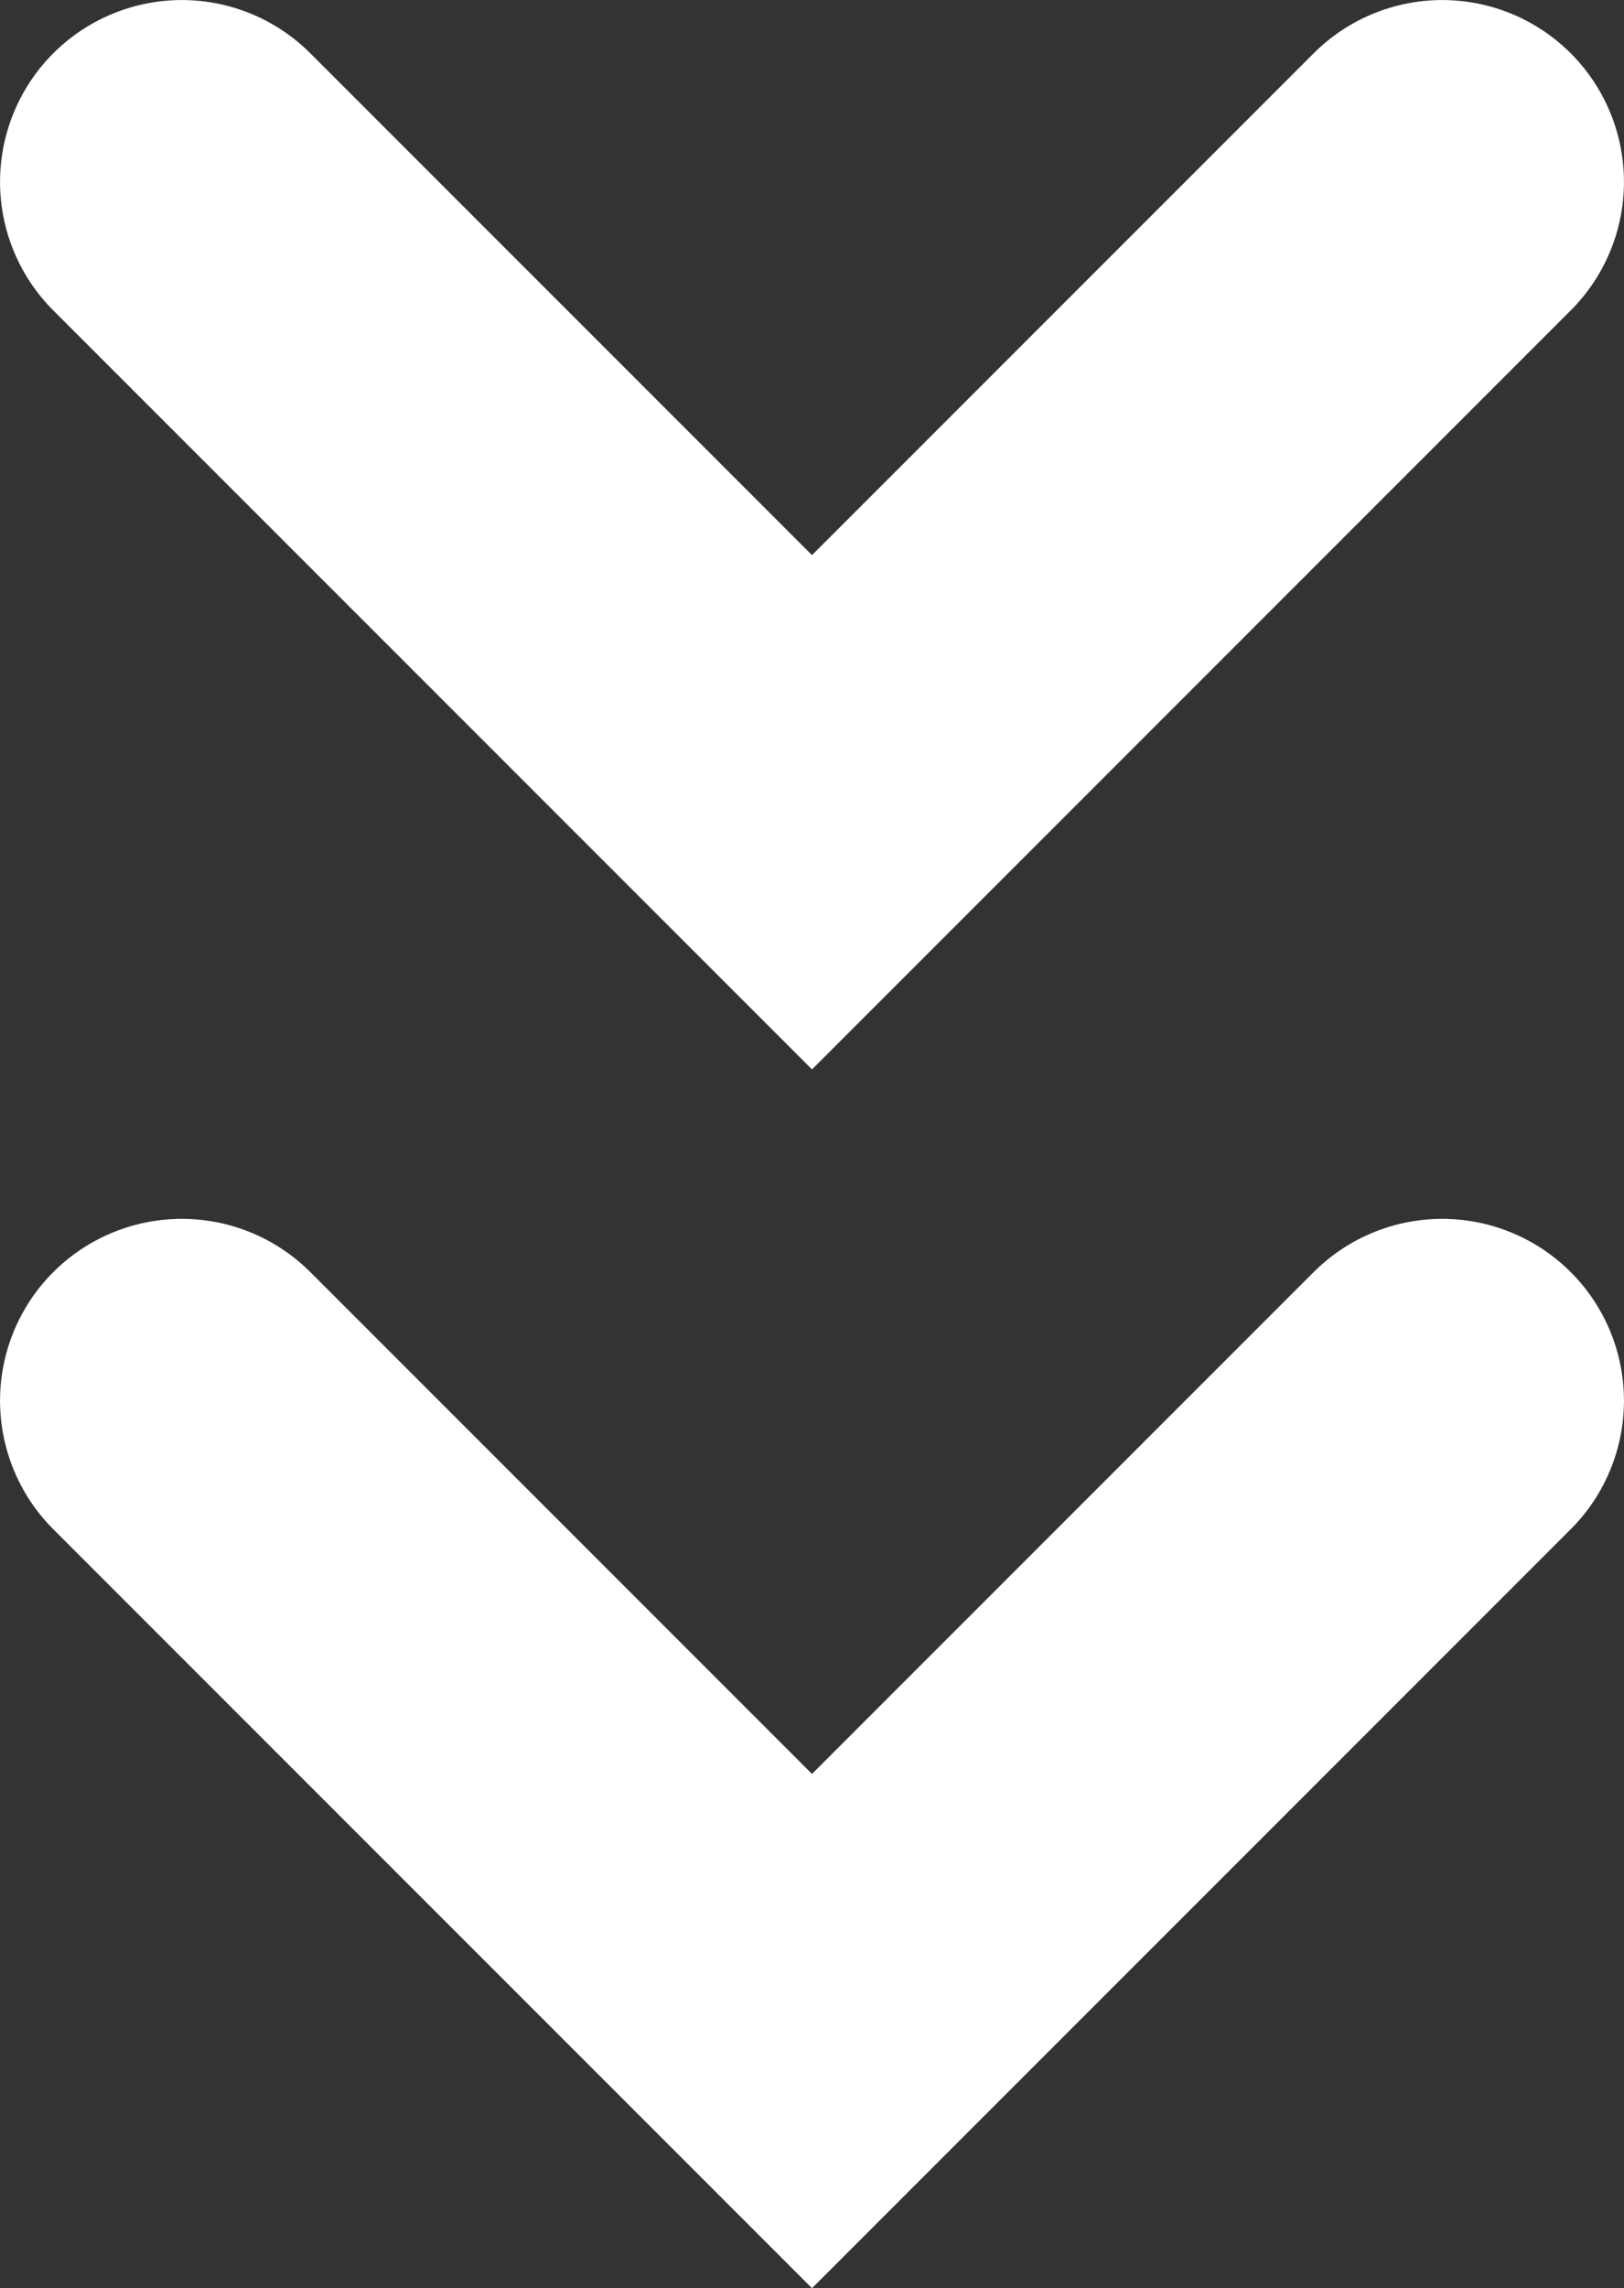 <?xml version="1.0" encoding="UTF-8"?>
<svg id="_レイヤー_2" data-name="レイヤー 2" xmlns="http://www.w3.org/2000/svg" width="20.26" height="28.537" viewBox="0 0 20.26 28.537">
  <rect x="0" y="0" width="20.26" height="28.537" fill="#333333" stroke="none"/>
  <g id="_レイアウト" data-name="レイアウト">
    <polyline points="17.992 2.268 10.13 10.13 2.268 2.268" fill="none" stroke="#fff" stroke-linecap="round" stroke-miterlimit="10" stroke-width="4.535"/>
    <polyline points="17.992 17.468 10.13 25.33 2.268 17.468" fill="none" stroke="#fff" stroke-linecap="round" stroke-miterlimit="10" stroke-width="4.535"/>
  </g>
</svg>